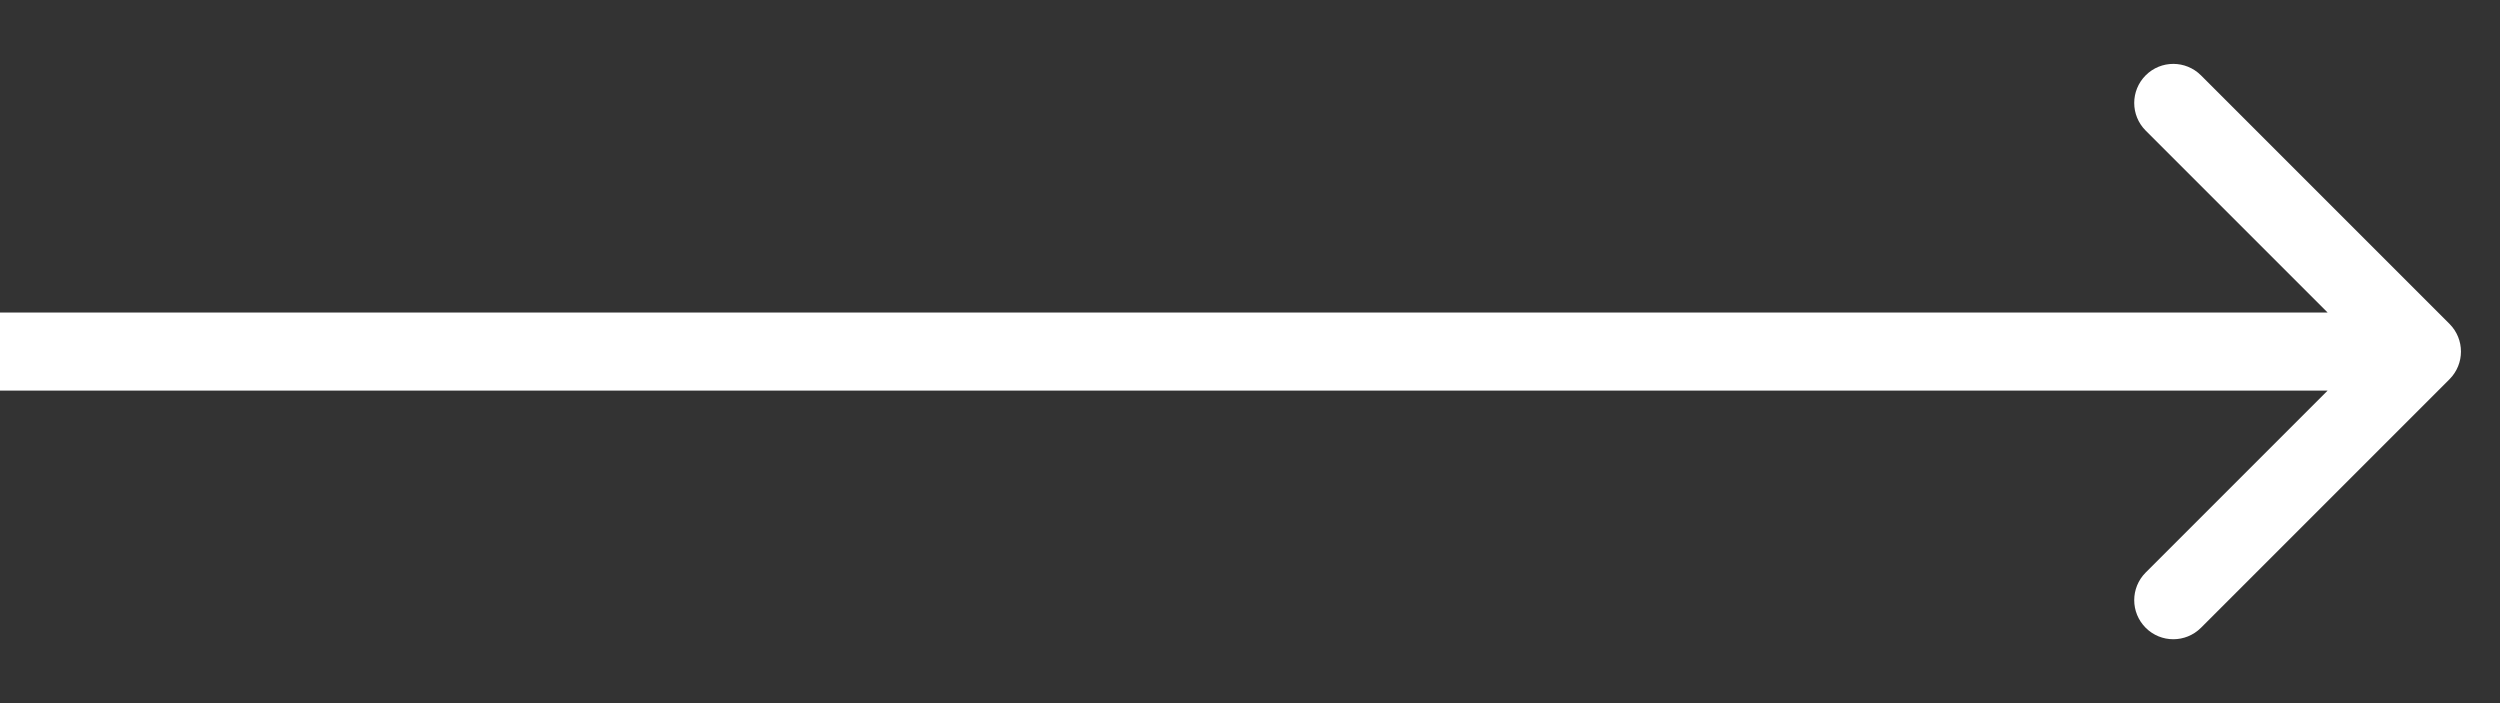 <svg xmlns="http://www.w3.org/2000/svg" width="32" height="9" viewBox="0 0 32 9" fill="none"><rect x="0" y="0" width="32" height="9" fill="#333333" stroke="none"/><path d="M31.354 4.854C31.549 4.658 31.549 4.342 31.354 4.146L28.172 0.964C27.976 0.769 27.66 0.769 27.465 0.964C27.269 1.16 27.269 1.476 27.465 1.672L30.293 4.5L27.465 7.328C27.269 7.524 27.269 7.84 27.465 8.036C27.66 8.231 27.976 8.231 28.172 8.036L31.354 4.854ZM-4.37114e-08 5L31 5L31 4L4.37114e-08 4L-4.37114e-08 5Z" fill="white"></path></svg>